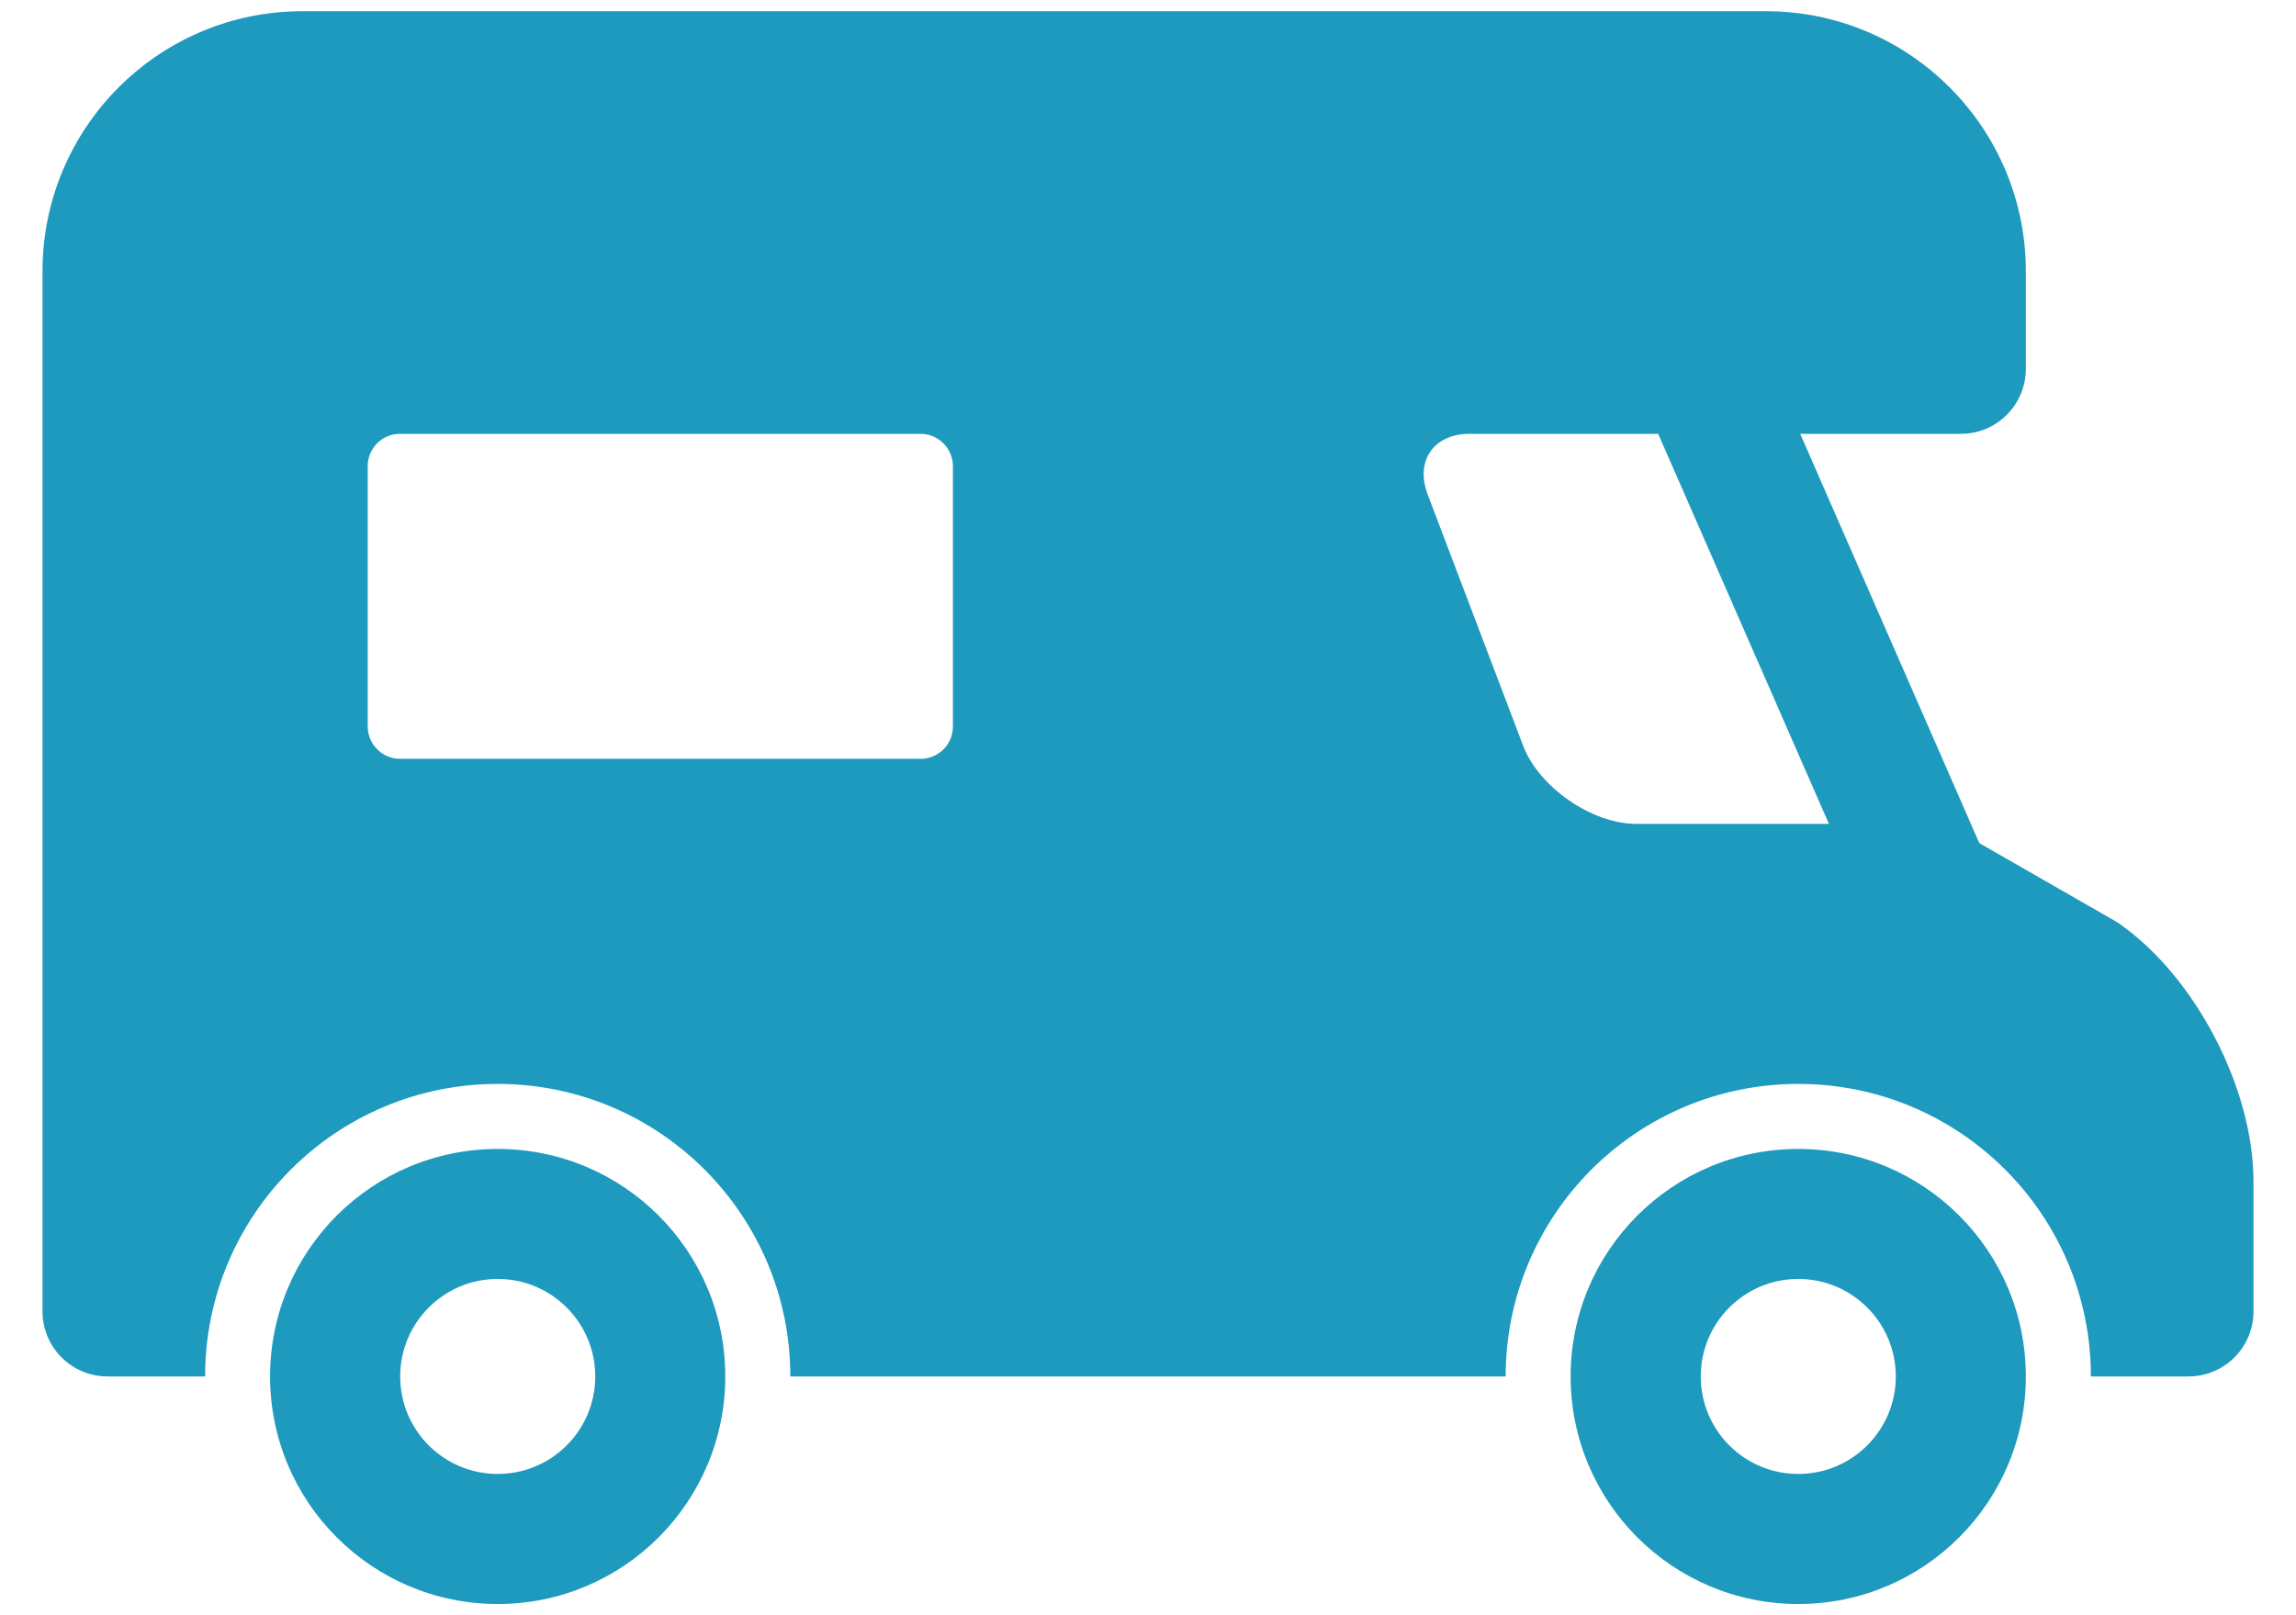 <svg width="27" height="19" viewBox="0 0 27 19" fill="none" xmlns="http://www.w3.org/2000/svg">
<path fill-rule="evenodd" clip-rule="evenodd" d="M22.294 16.191C22.294 15.558 21.78 15.044 21.147 15.044C20.513 15.044 20 15.558 20 16.191C20 16.825 20.513 17.338 21.147 17.338C21.78 17.338 22.294 16.825 22.294 16.191ZM18.47 16.191C18.47 14.713 19.669 13.515 21.147 13.515C22.625 13.515 23.823 14.713 23.823 16.191C23.823 17.669 22.625 18.868 21.147 18.868C19.669 18.868 18.47 17.669 18.47 16.191ZM7 16.191C7 15.558 6.486 15.044 5.853 15.044C5.219 15.044 4.706 15.558 4.706 16.191C4.706 16.825 5.219 17.338 5.853 17.338C6.486 17.338 7 16.825 7 16.191ZM3.176 16.191C3.176 14.713 4.374 13.515 5.853 13.515C7.331 13.515 8.529 14.713 8.529 16.191C8.529 17.669 7.331 18.868 5.853 18.868C4.374 18.868 3.176 17.669 3.176 16.191Z" fill="#1D9ABE"/>
<path fill-rule="evenodd" clip-rule="evenodd" d="M2.412 16.191H1.265C0.842 16.191 0.5 15.849 0.5 15.426V3.191C0.5 1.502 1.868 0.132 3.556 0.132H20.767C22.455 0.132 23.823 1.504 23.823 3.191V4.338C23.823 4.761 23.481 5.103 23.059 5.103H17.281C16.86 5.103 16.639 5.421 16.789 5.817L17.907 8.76C18.083 9.248 18.714 9.691 19.238 9.691H22.677C22.81 9.691 22.941 9.726 23.057 9.792L24.863 10.828L24.922 10.865C25.818 11.492 26.5 12.803 26.5 13.898V15.426C26.5 15.849 26.158 16.191 25.735 16.191H24.588C24.588 14.291 23.048 12.75 21.147 12.75C19.247 12.75 17.706 14.291 17.706 16.191H9.294C9.294 14.291 7.753 12.75 5.853 12.75C3.952 12.75 2.412 14.291 2.412 16.191ZM11.206 5.484C11.206 5.277 11.036 5.103 10.826 5.103H4.703C4.494 5.103 4.324 5.273 4.324 5.484V8.546C4.324 8.752 4.494 8.926 4.703 8.926H10.826C11.036 8.926 11.206 8.756 11.206 8.546V5.484Z" fill="#1D9ABE"/>
<path fill-rule="evenodd" clip-rule="evenodd" d="M23.377 10.149C23.546 10.536 23.37 10.987 22.983 11.156C22.596 11.326 22.145 11.149 21.976 10.762L19.299 4.645C19.13 4.258 19.307 3.807 19.694 3.637C20.08 3.468 20.531 3.645 20.701 4.032L23.377 10.149Z" fill="#1D9ABE"/>
</svg>
